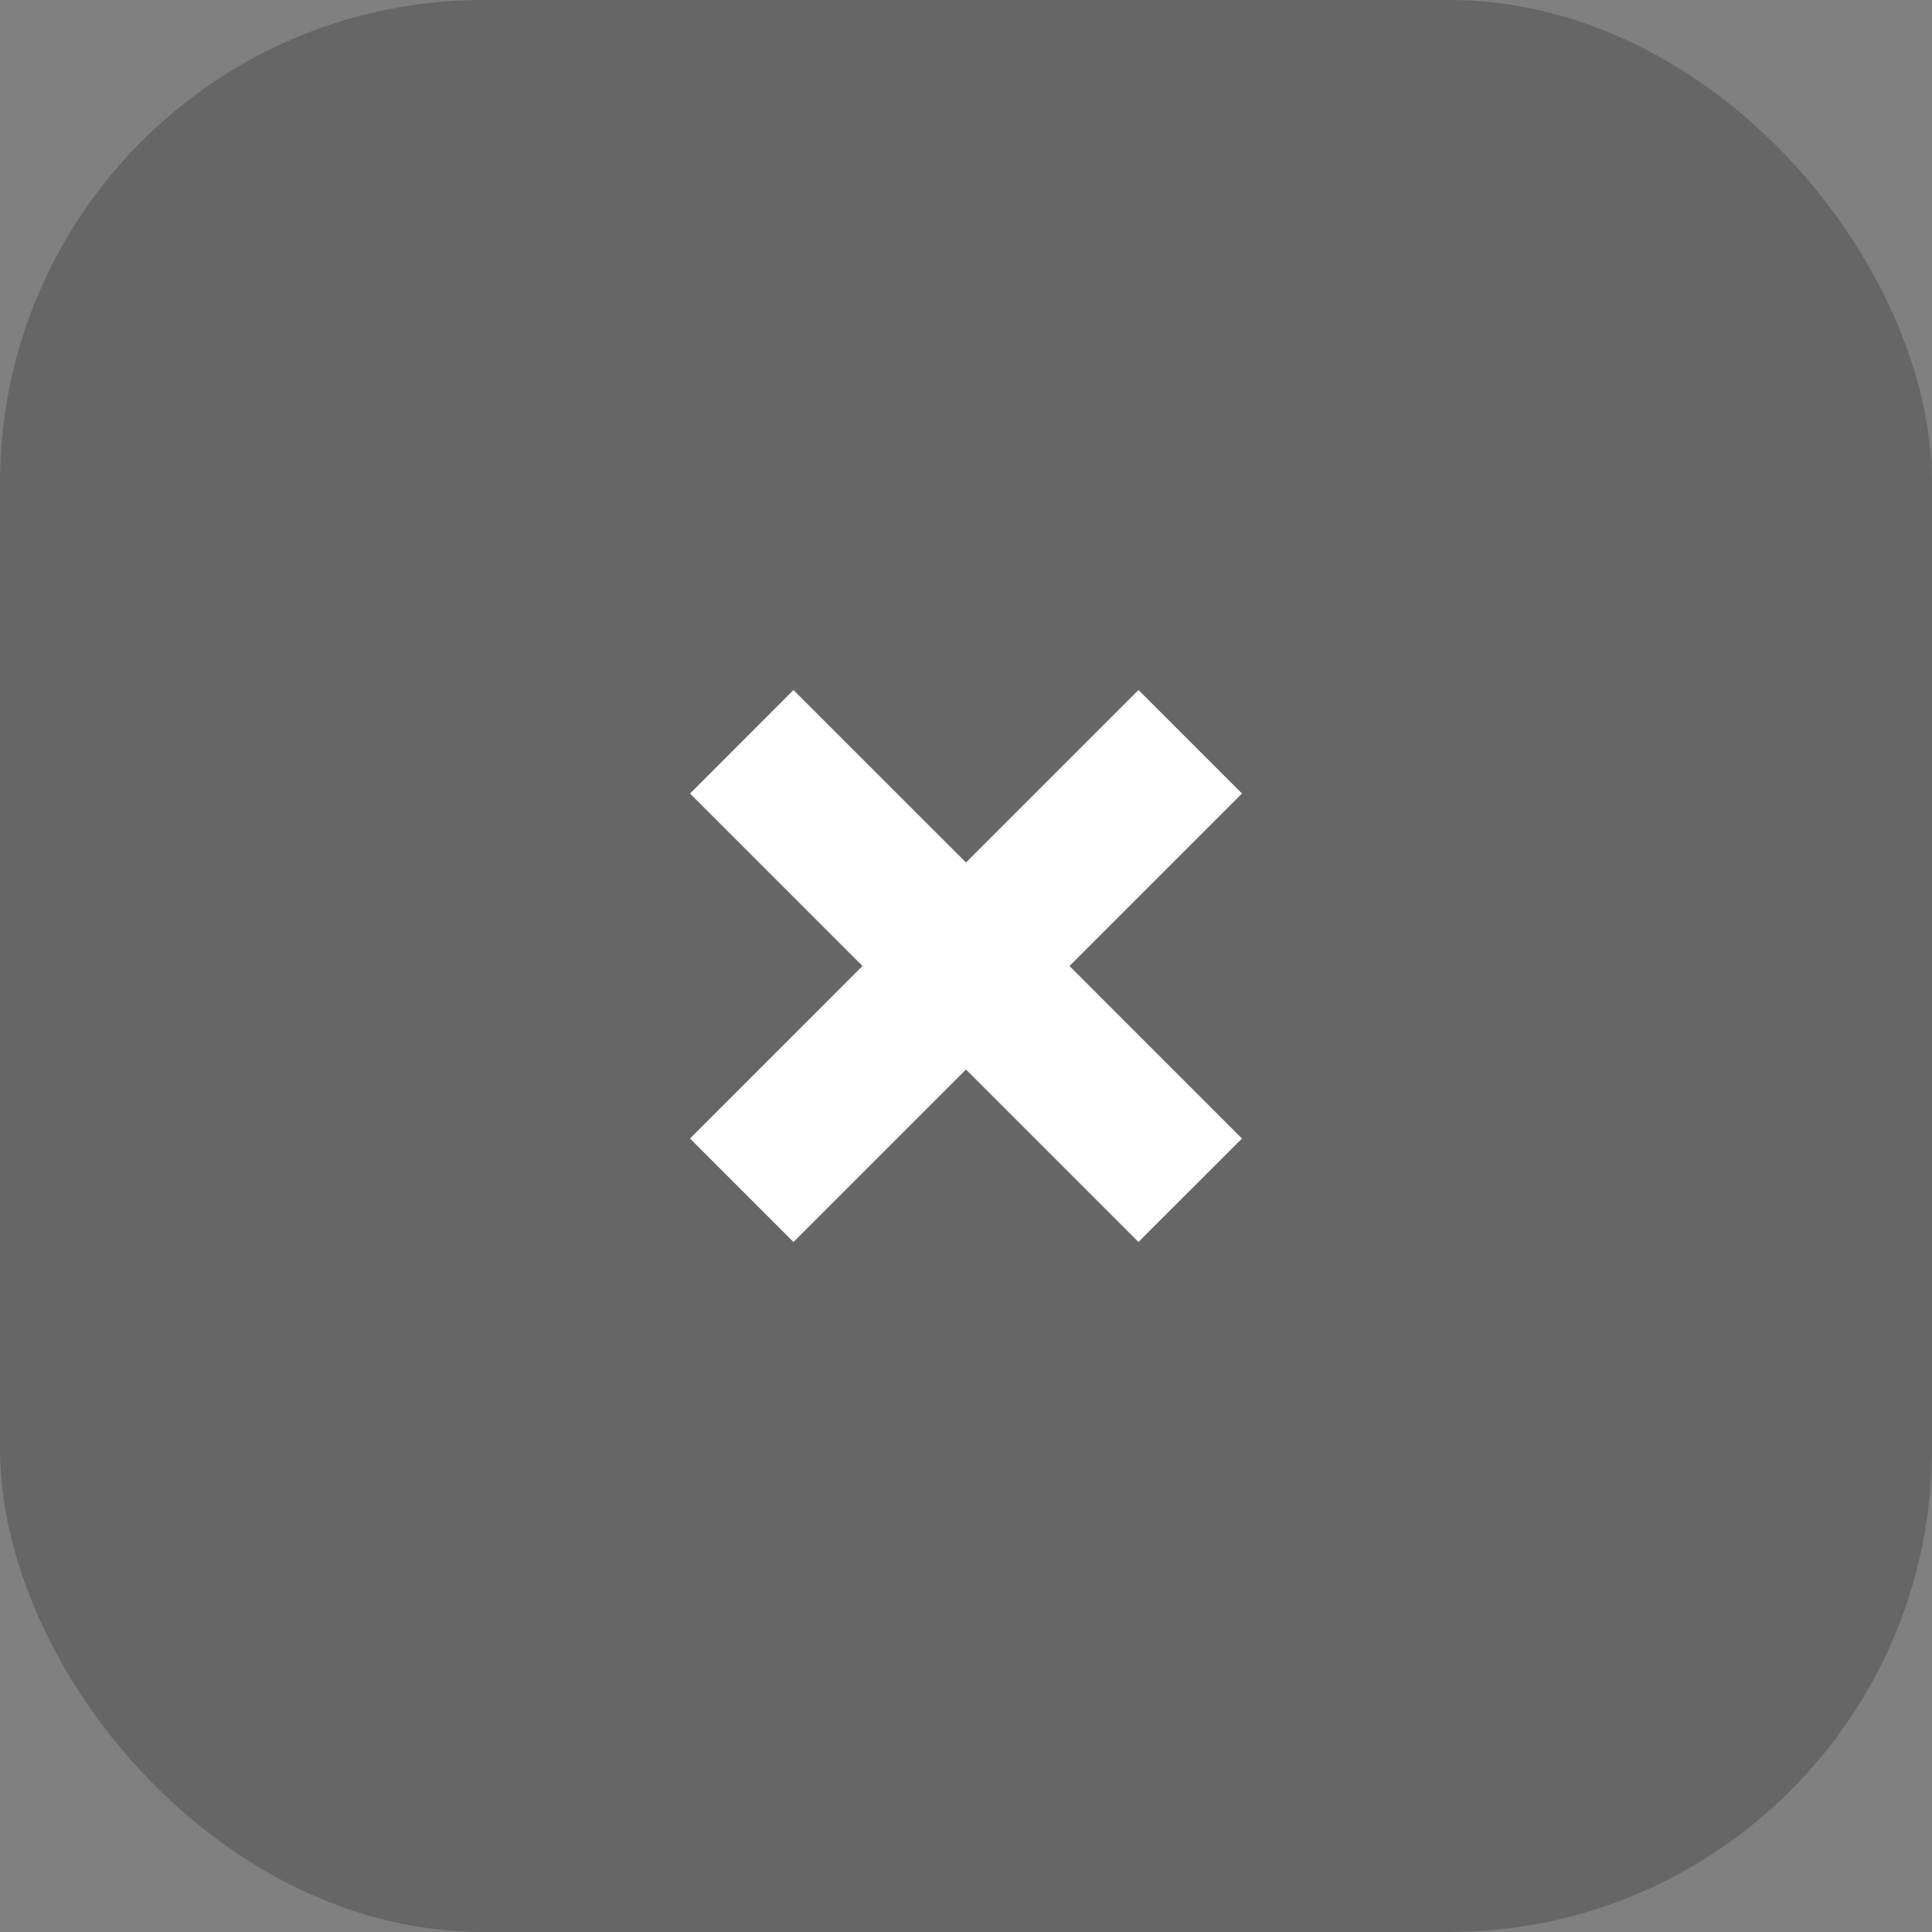 <svg width="40" height="40" viewBox="0 0 40 40" fill="none" xmlns="http://www.w3.org/2000/svg">
<rect x="0" y="0" width="40" height="40" fill="#808080" stroke="none"/>
<rect width="40" height="40" rx="10" fill="black" fill-opacity="0.2"/>
<path d="M23.571 14.286L20 17.857L16.428 14.286L14.286 16.429L17.857 20L14.286 23.572L16.428 25.714L20 22.143L23.571 25.714L25.714 23.572L22.143 20L25.714 16.429L23.571 14.286Z" fill="white"/>
</svg>
